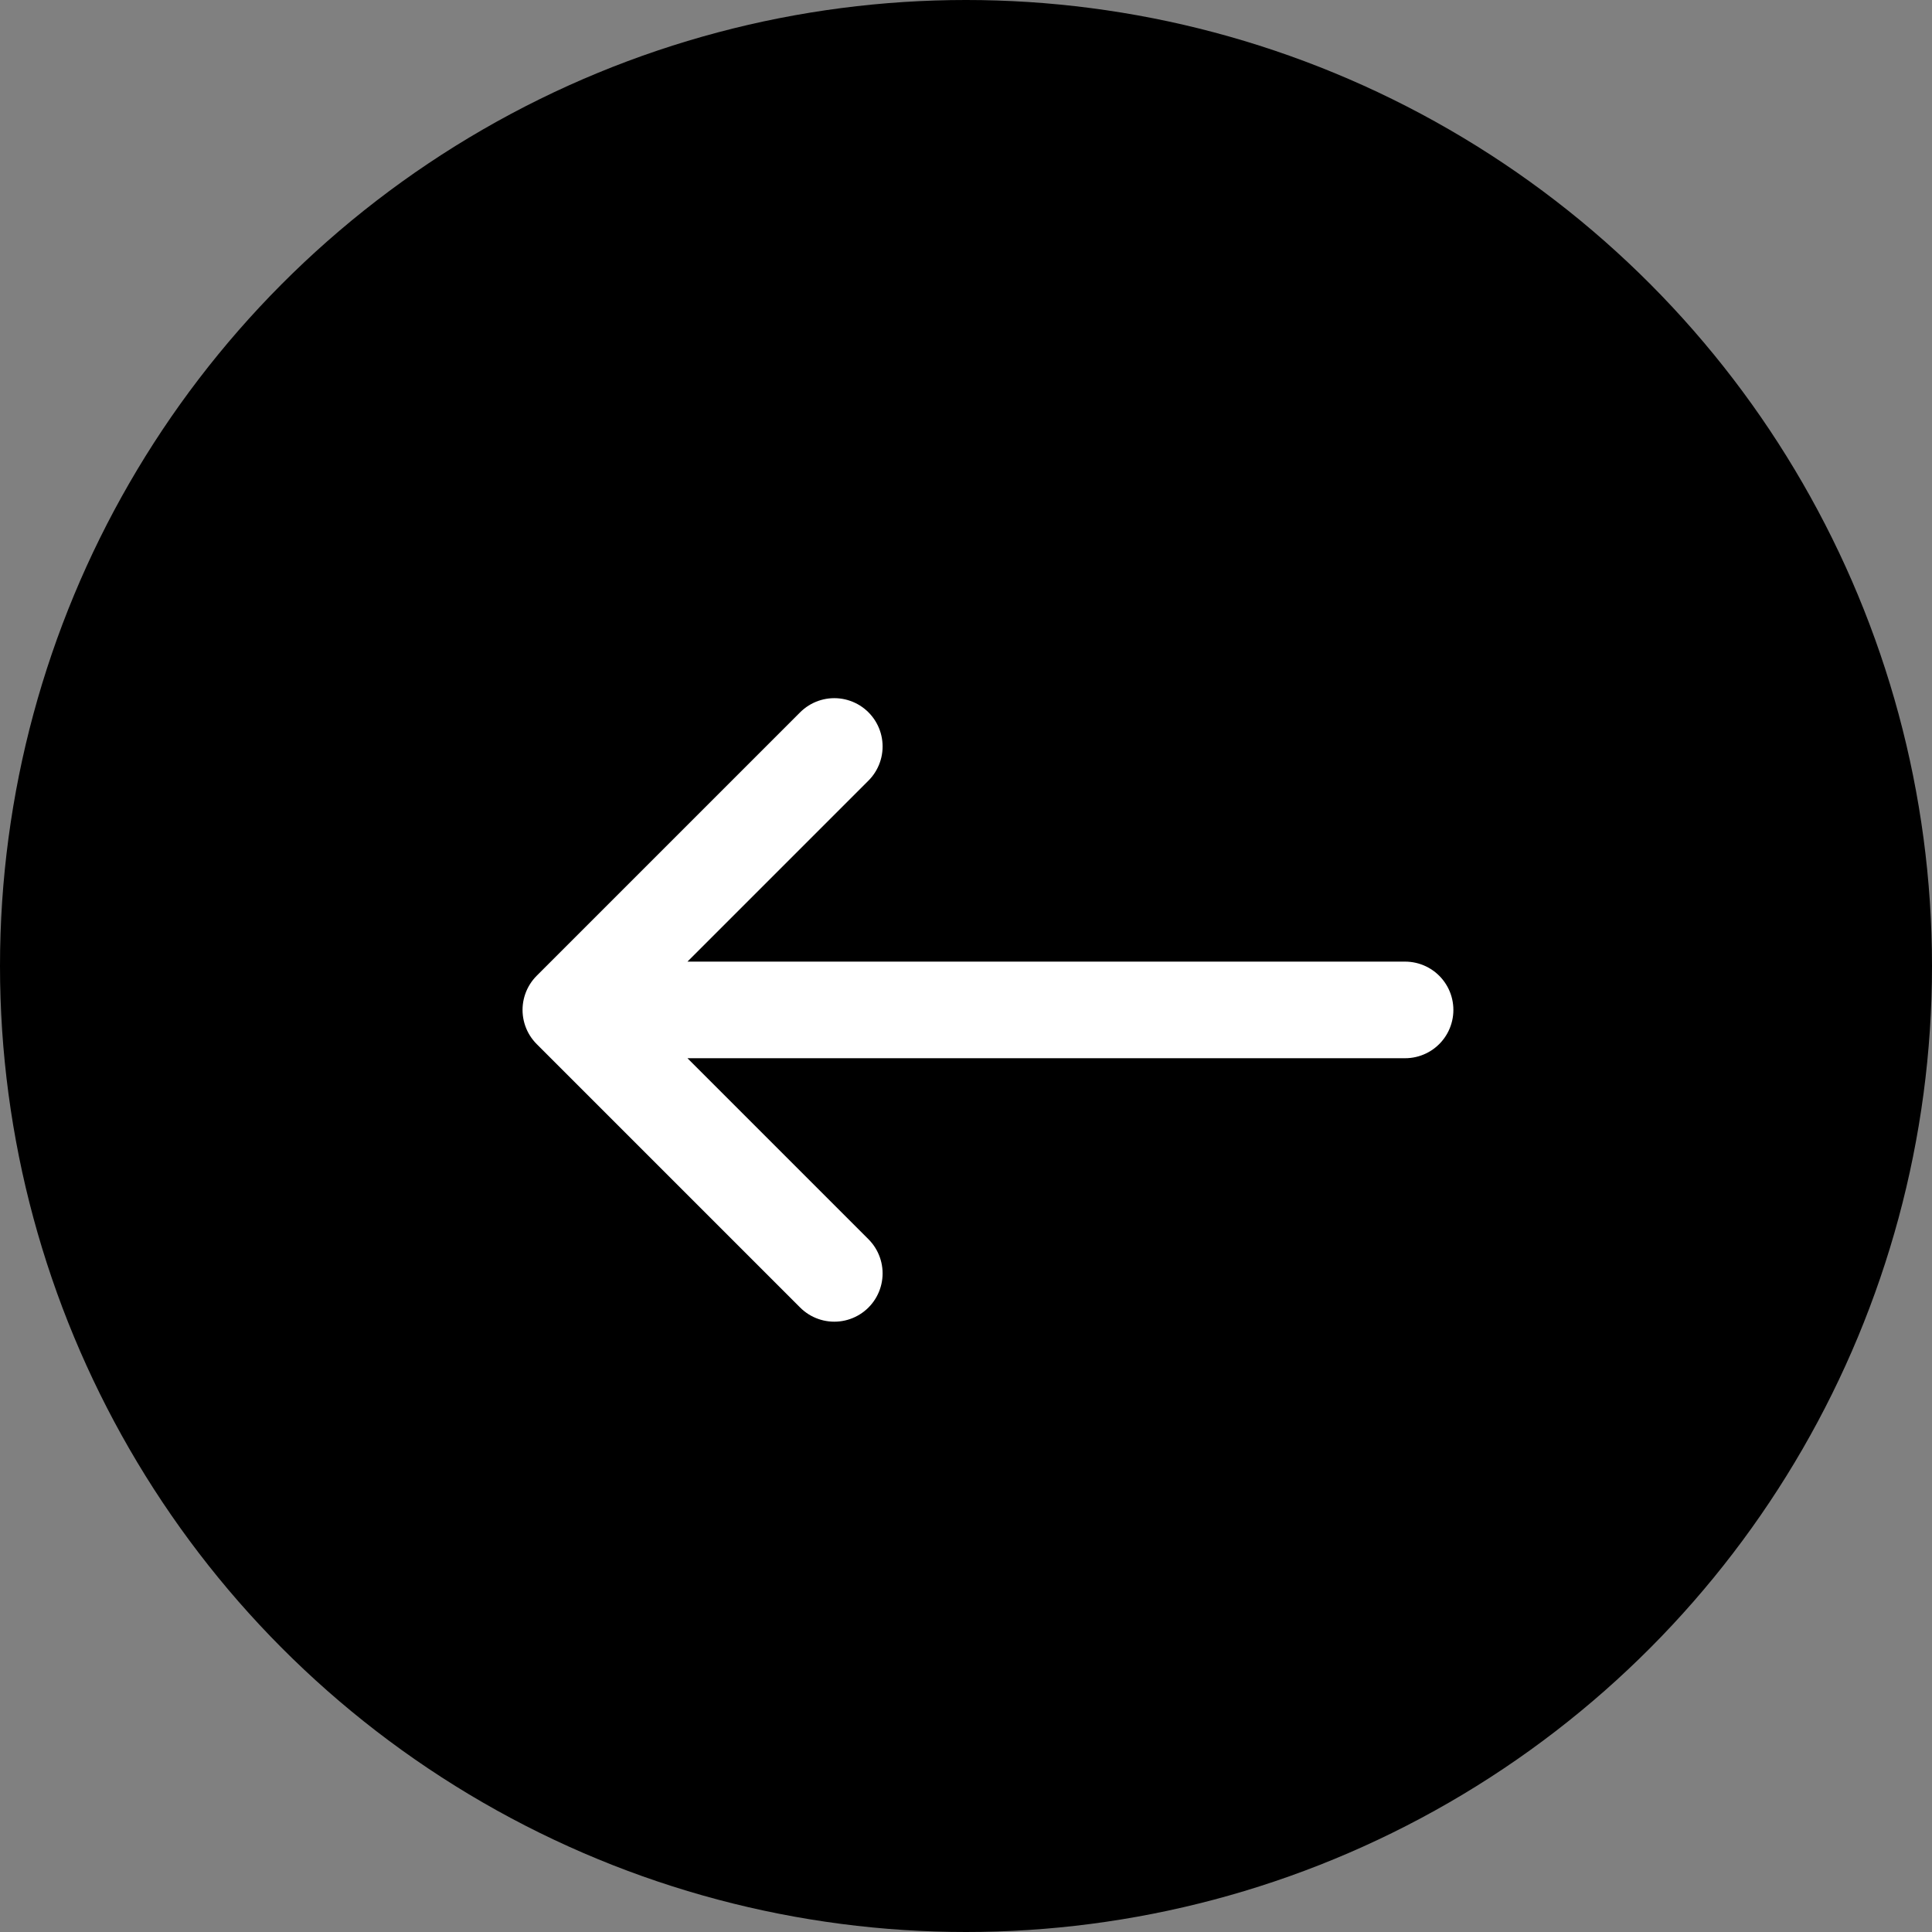 <?xml version="1.0" encoding="UTF-8"?> <svg xmlns="http://www.w3.org/2000/svg" width="30" height="30" viewBox="0 0 30 30" fill="none"><rect x="0" y="0" width="30" height="30" fill="#808080" stroke="none"/> <circle cx="15" cy="15" r="15" transform="matrix(-1 0 0 1 30 0)" fill="black"></circle> <path d="M21.818 15.682H8.864M8.864 15.682L12.955 11.591M8.864 15.682L12.955 19.773" stroke="white" stroke-width="1.5" stroke-linecap="round"></path> </svg> 